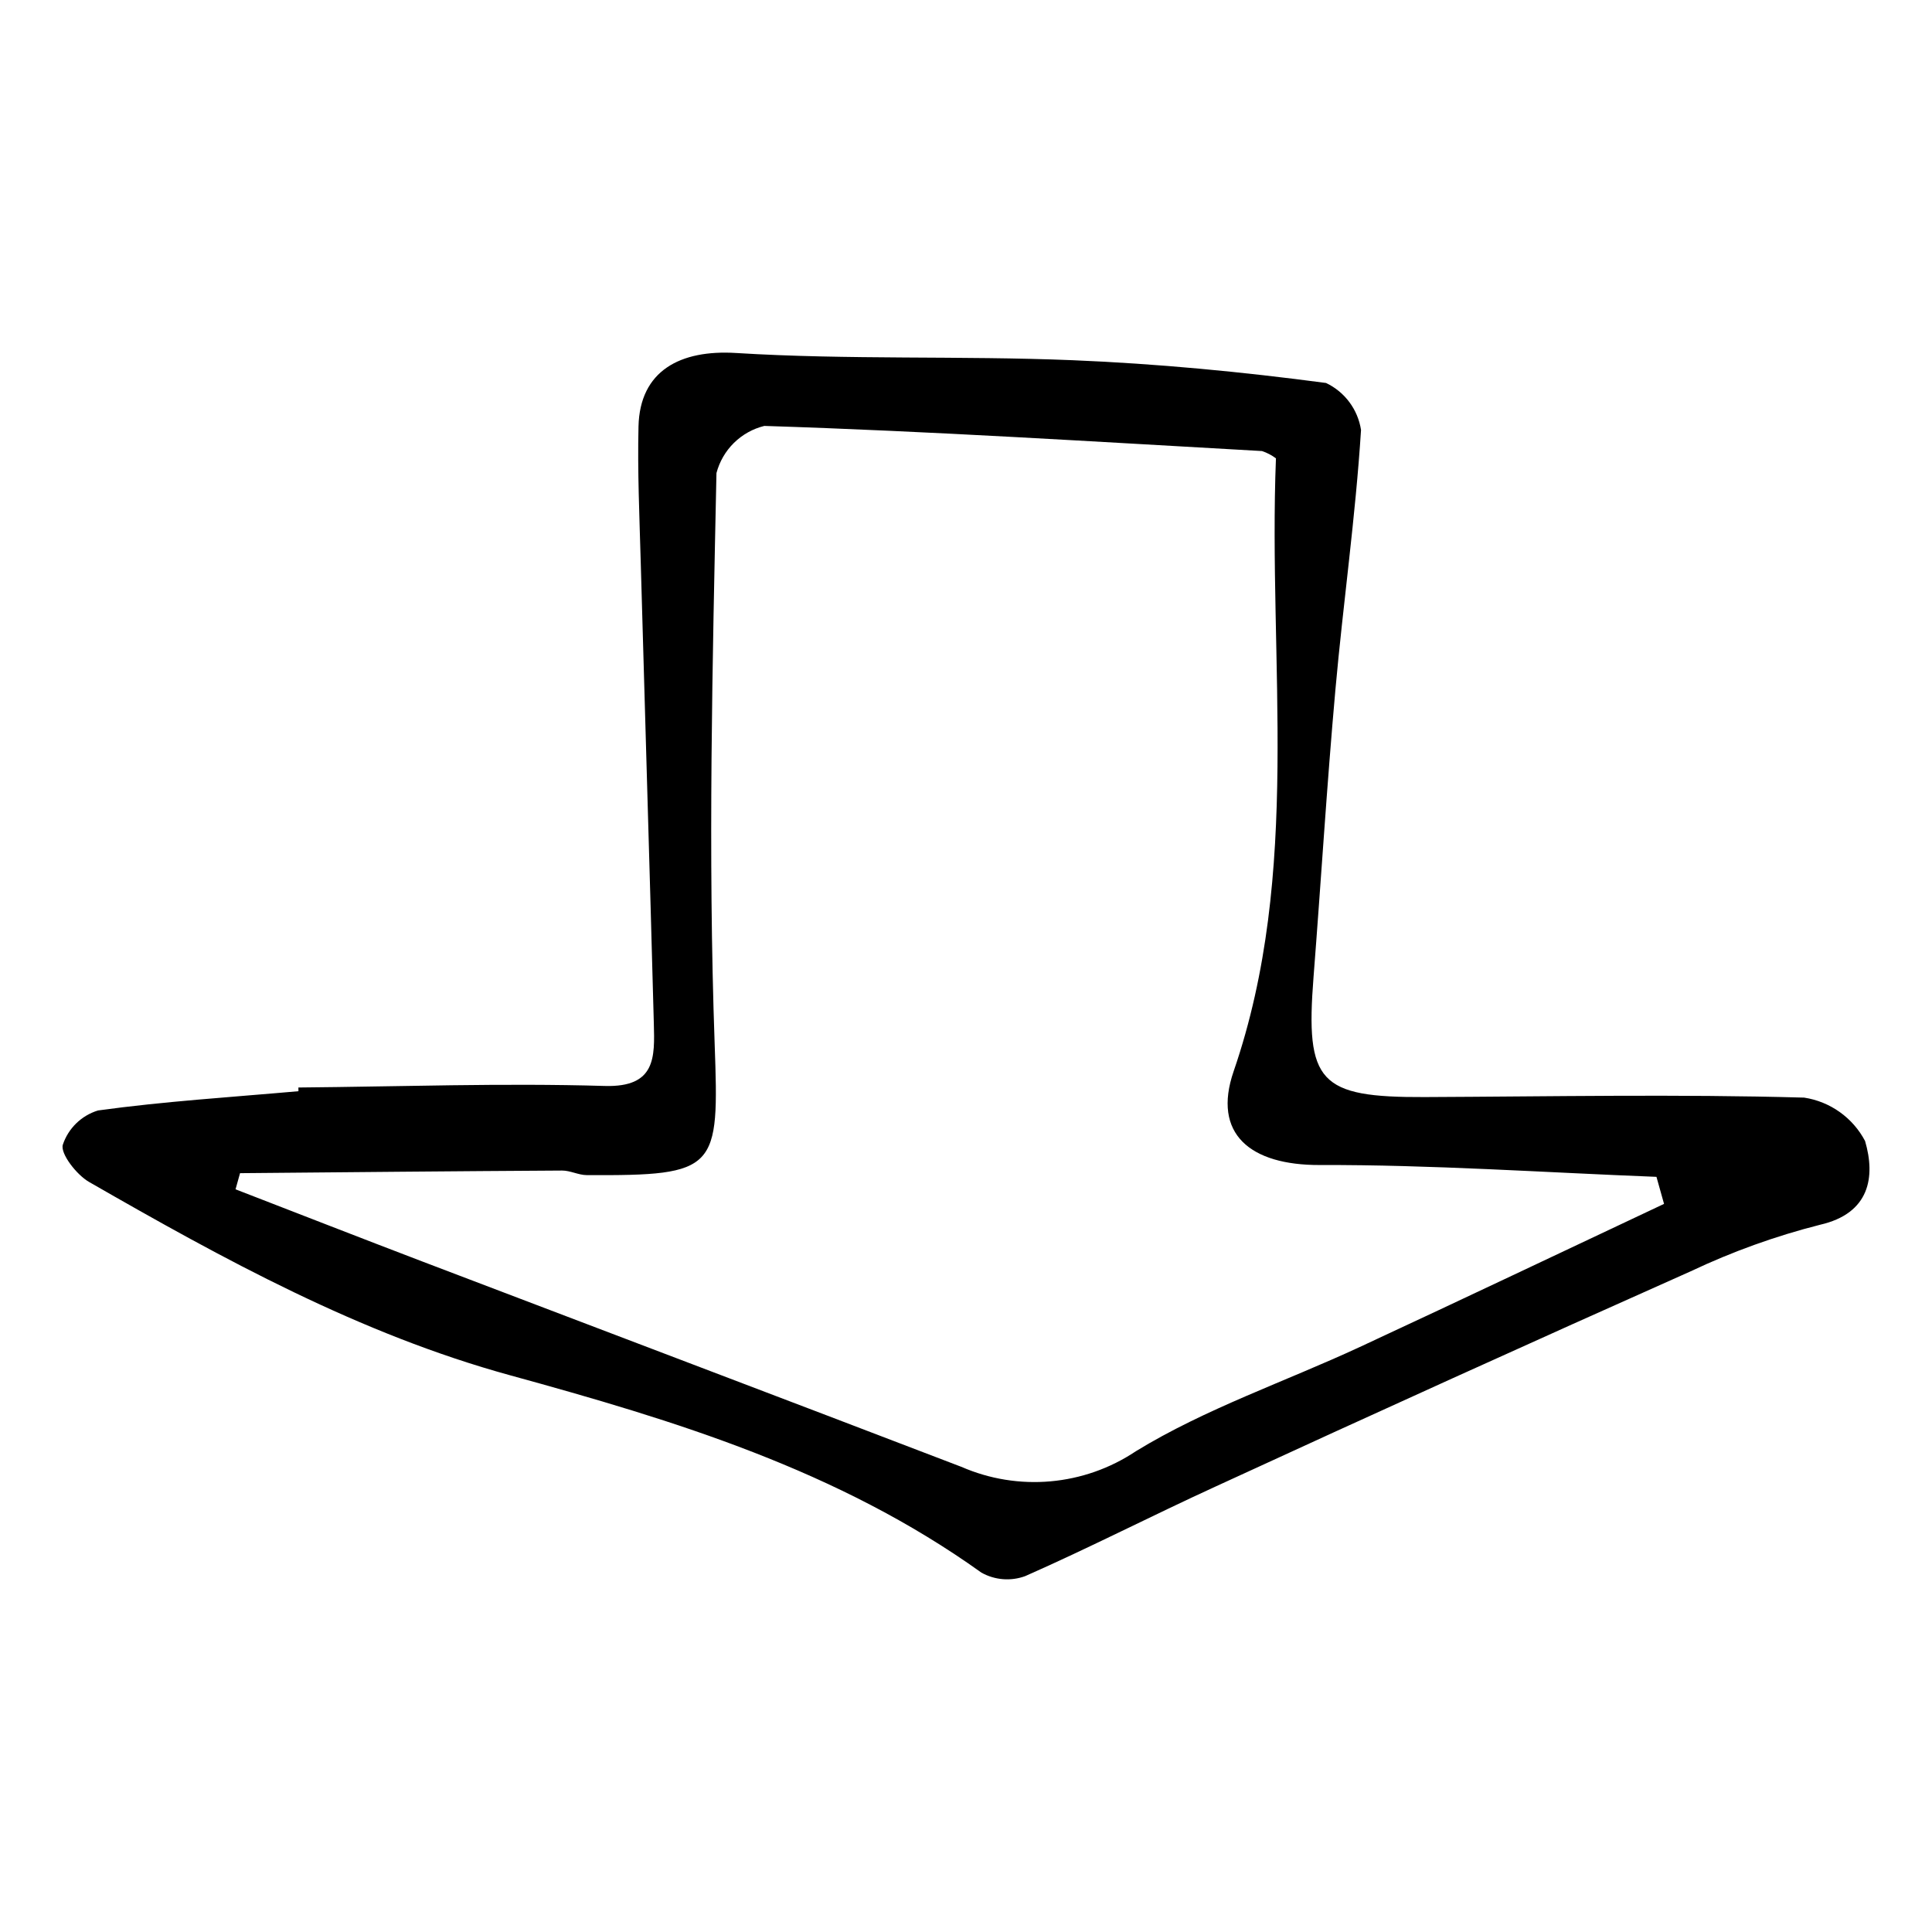 <?xml version="1.0" encoding="UTF-8"?>
<!-- Uploaded to: SVG Repo, www.svgrepo.com, Generator: SVG Repo Mixer Tools -->
<svg fill="#000000" width="800px" height="800px" version="1.1" viewBox="144 144 512 512" xmlns="http://www.w3.org/2000/svg">
 <path d="m223.08 432.2c27.055-0.238 54.09-1.211 81.168-0.41 13.605 0.402 13.262-7.617 13.023-16.578-1.086-40.824-2.344-81.652-3.477-122.48-0.332-11.906-0.867-23.84-0.586-35.707 0.348-14.781 11.055-20.398 25.891-19.477 29.711 1.844 59.441 0.695 89.176 1.91 22.391 0.918 44.84 3.066 67.152 6.035v0.004c4.953 2.359 8.418 7.016 9.258 12.438-1.453 23.055-4.734 45.891-6.793 68.883-2.269 25.34-3.812 50.777-5.797 76.156-2.18 27.895 1.469 31.875 29.461 31.758 33.52-0.141 67.023-0.801 100.57 0.145h-0.004c6.898 1.055 12.891 5.324 16.141 11.5 2.777 9.469 1.285 19.18-11.93 22.195-11.789 2.988-23.258 7.117-34.25 12.32-42.098 18.758-84.074 37.77-125.92 57.039-16.906 7.738-33.434 16.242-50.449 23.742v0.004c-3.82 1.406-8.066 1.074-11.621-0.91-38.02-27.219-81.27-40.32-124.94-52.312-39.77-10.922-75.832-30.707-111.55-51.227-3.301-1.898-7.648-7.5-6.961-9.852 1.453-4.367 4.934-7.754 9.336-9.094 17.566-2.422 35.383-3.527 53.109-5.102zm361.91 30.848-2.012-7.172c-29.754-1.156-59.566-3.227-89.254-3.133-18.398 0.059-28.512-8.246-22.797-24.84 18.164-52.742 9.086-108.33 11.211-162.44-1.121-0.836-2.367-1.488-3.695-1.93-43.965-2.469-87.941-5.262-131.89-6.66-3.043 0.746-5.824 2.305-8.059 4.504-2.231 2.199-3.828 4.957-4.625 7.988-1.055 50.383-2.266 100.84-0.477 151.32 1.184 33.32 0.859 34.918-33.934 34.73-2.148-0.012-4.356-1.219-6.496-1.207-28.453 0.164-56.898 0.441-85.348 0.695l-1.195 4.277c16.59 6.414 33.156 12.895 49.77 19.23 47.504 18.117 95.055 36.098 142.53 54.297l0.004-0.004c15.121 6.617 32.578 5.066 46.297-4.113 18.43-11.285 39.527-18.422 59.336-27.621 26.941-12.512 53.758-25.273 80.629-37.926z"/>
</svg>